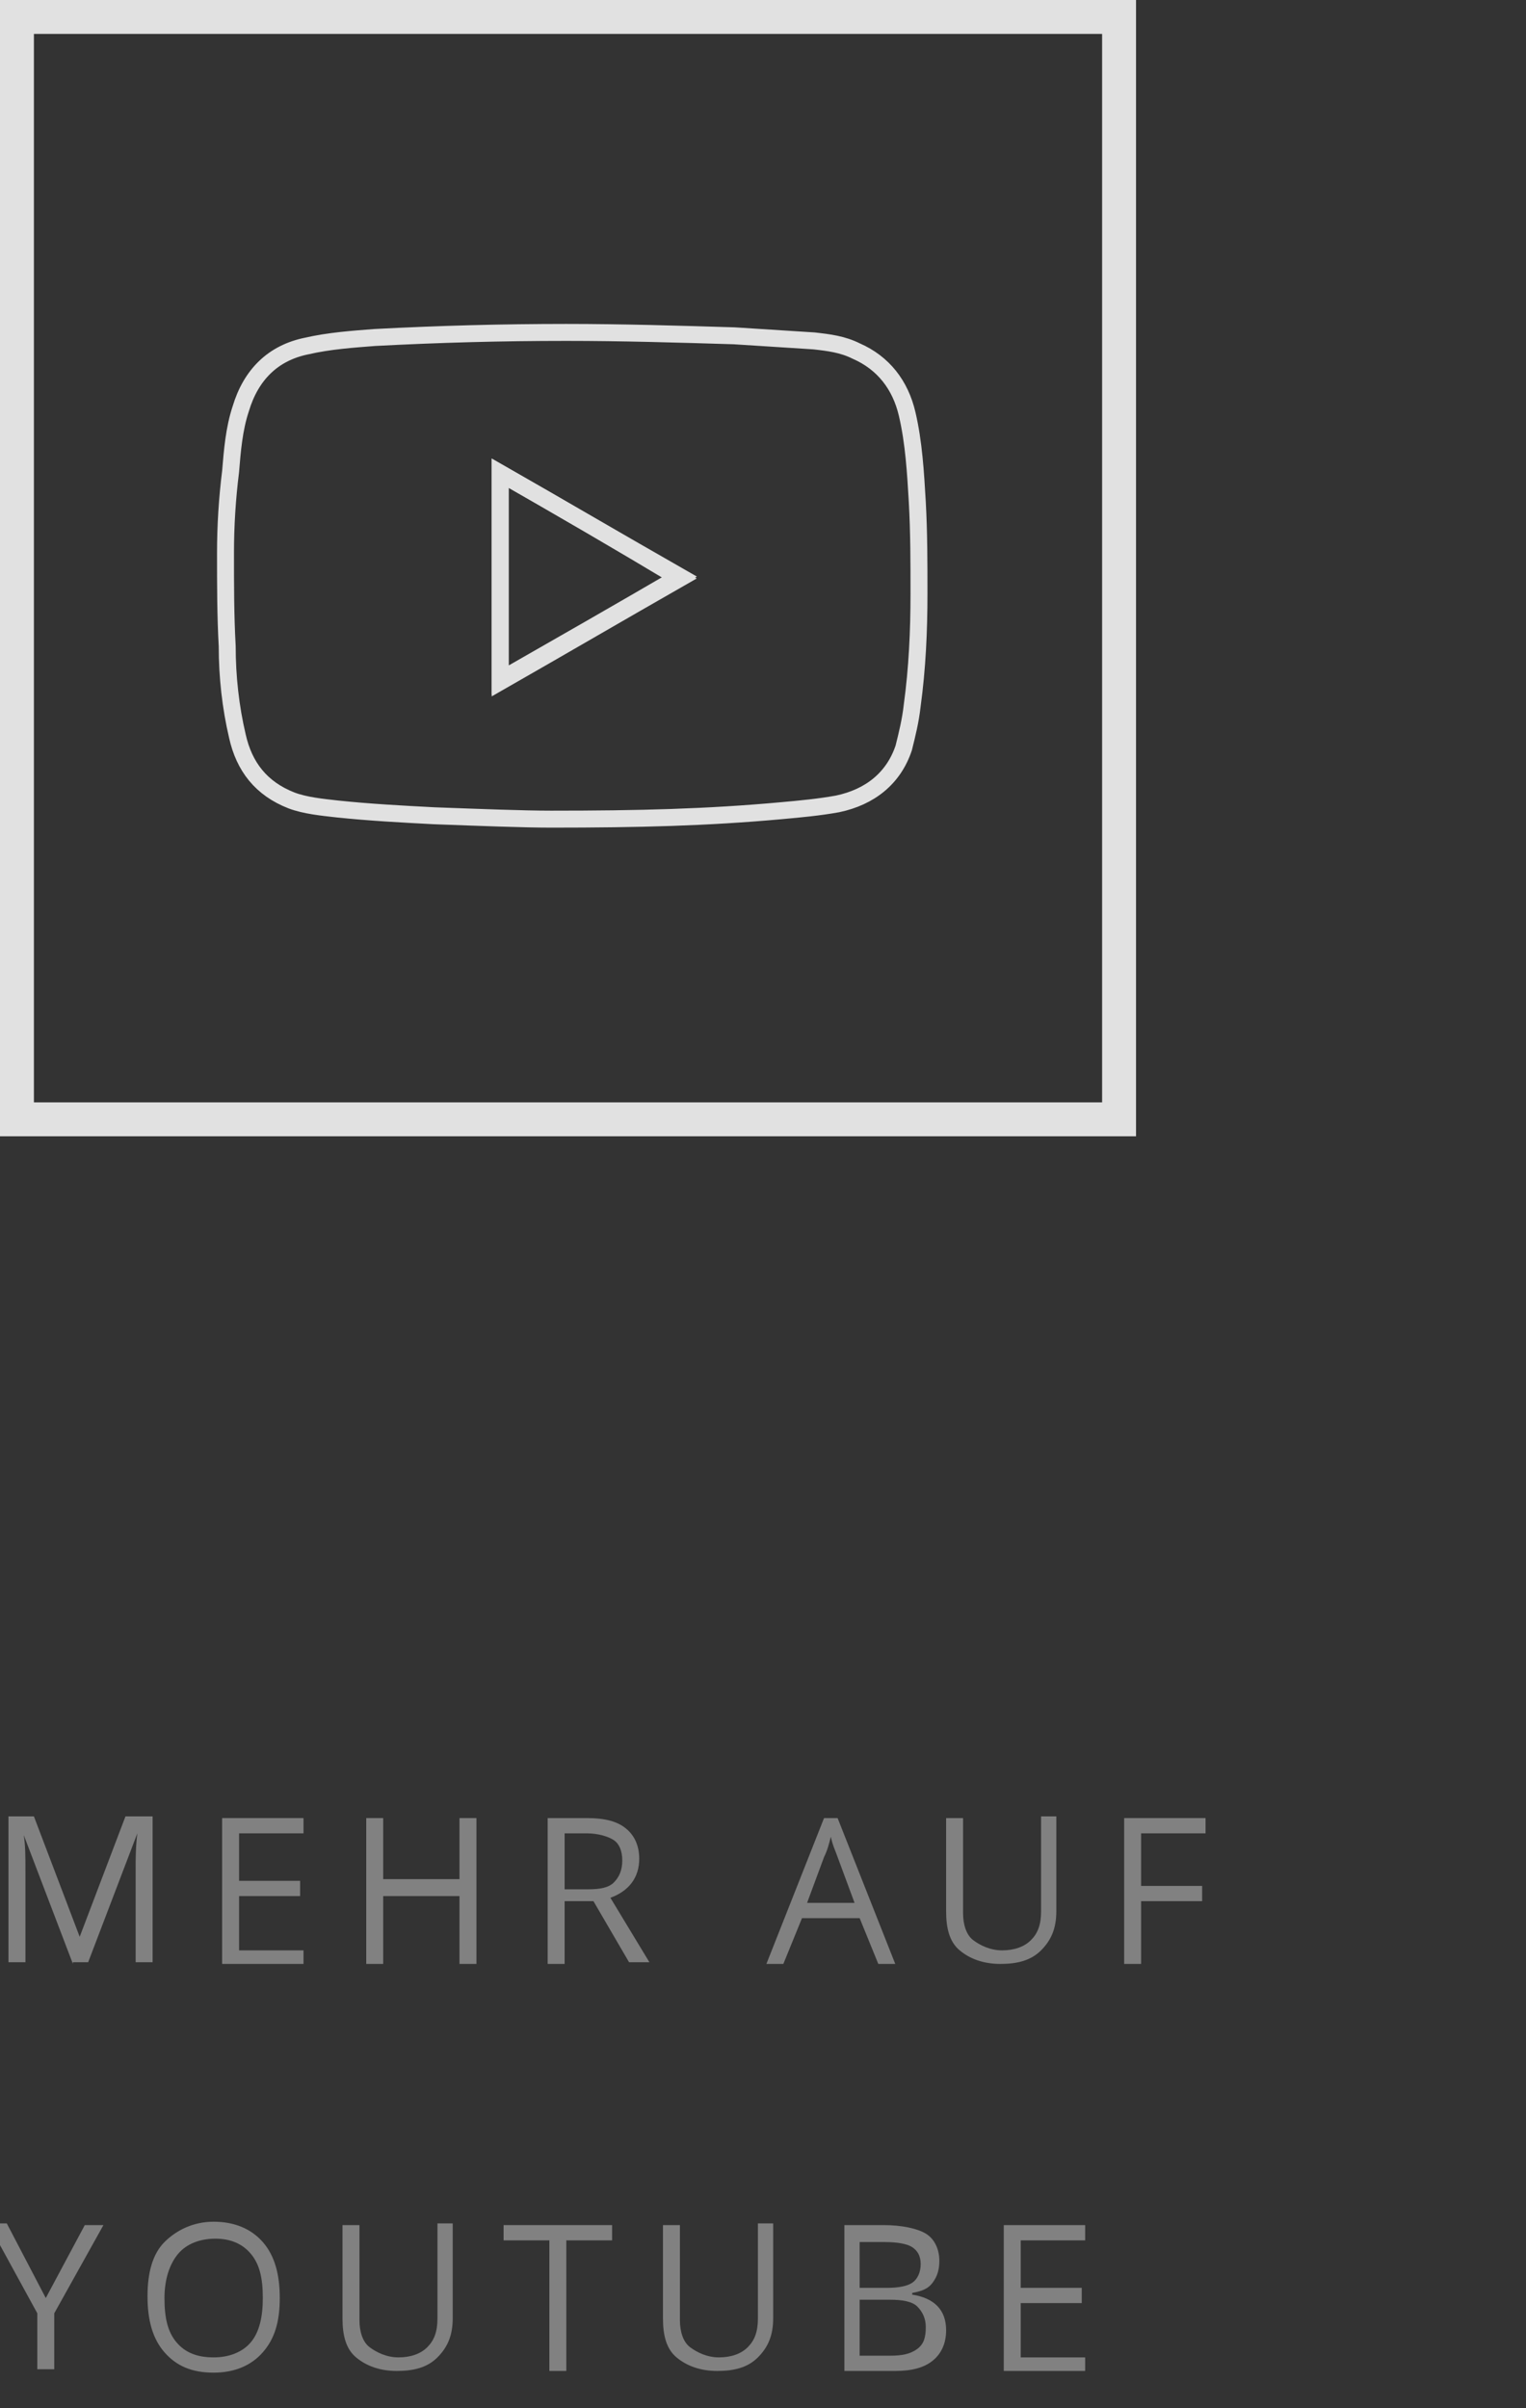 <?xml version="1.0" encoding="utf-8"?>
<!-- Generator: Adobe Illustrator 26.2.1, SVG Export Plug-In . SVG Version: 6.00 Build 0)  -->
<svg version="1.1" id="Ebene_1" xmlns="http://www.w3.org/2000/svg" xmlns:xlink="http://www.w3.org/1999/xlink" x="0px" y="0px"
	 viewBox="0 0 90 142" enable-background="new 0 0 90 142" xml:space="preserve">
<rect x="0" y="0" width="90" height="142" fill="#333333" stroke="none"/>
<rect x="0" y="0" display="none" opacity="0.15" fill="#FFFFFF" width="67" height="67"/>
<rect x="1" y="1" opacity="0.85" fill="none" stroke="#FFFFFF" stroke-width="2" stroke-miterlimit="10" width="65" height="65"/>
<g>
	<path opacity="0.38" fill="#FFFFFF" d="M4.3,115.8l-2.9-7.6h0c0.1,0.6,0.1,1.3,0.1,2.1v5.4H0.5v-8.6H2l2.7,7.1h0l2.7-7.1H9v8.6H8
		v-5.5c0-0.6,0-1.3,0.1-2.1h0l-2.9,7.6H4.3z"/>
	<path opacity="0.38" fill="#FFFFFF" d="M17.9,115.8h-4.8v-8.6h4.8v0.9h-3.8v2.8h3.6v0.9h-3.6v3.2h3.8V115.8z"/>
	<path opacity="0.38" fill="#FFFFFF" d="M28.1,115.8h-1v-4h-4.5v4h-1v-8.6h1v3.6h4.5v-3.6h1V115.8z"/>
	<path opacity="0.38" fill="#FFFFFF" d="M33.3,112.2v3.6h-1v-8.6h2.3c1.1,0,1.8,0.2,2.3,0.6s0.8,1,0.8,1.8c0,1.1-0.6,1.9-1.7,2.3
		l2.3,3.8h-1.2l-2.1-3.6H33.3z M33.3,111.4h1.4c0.7,0,1.2-0.1,1.5-0.4s0.5-0.7,0.5-1.3c0-0.6-0.2-1-0.5-1.2s-0.9-0.4-1.6-0.4h-1.3
		V111.4z"/>
	<path opacity="0.38" fill="#FFFFFF" d="M51.8,115.8l-1.1-2.7h-3.4l-1.1,2.7h-1l3.4-8.6h0.8l3.4,8.6H51.8z M50.4,112.2l-1-2.7
		c-0.1-0.3-0.3-0.7-0.4-1.2c-0.1,0.4-0.2,0.8-0.4,1.2l-1,2.7H50.4z"/>
	<path opacity="0.38" fill="#FFFFFF" d="M62.3,107.2v5.5c0,1-0.3,1.7-0.9,2.3s-1.4,0.8-2.4,0.8s-1.8-0.3-2.4-0.8s-0.8-1.3-0.8-2.3
		v-5.5h1v5.6c0,0.7,0.2,1.3,0.6,1.6s1,0.6,1.7,0.6c0.7,0,1.3-0.2,1.7-0.6s0.6-0.9,0.6-1.7v-5.6H62.3z"/>
	<path opacity="0.38" fill="#FFFFFF" d="M67.3,115.8h-1v-8.6h4.8v0.9h-3.8v3.1h3.6v0.9h-3.6V115.8z"/>
	<path opacity="0.38" fill="#FFFFFF" d="M2.7,135.5l2.3-4.3h1.1l-2.9,5.2v3.3h-1v-3.3l-2.9-5.3h1.1L2.7,135.5z"/>
	<path opacity="0.38" fill="#FFFFFF" d="M16.5,135.5c0,1.4-0.3,2.4-1,3.2s-1.7,1.2-2.9,1.2c-1.3,0-2.2-0.4-2.9-1.2s-1-1.9-1-3.3
		c0-1.4,0.3-2.5,1-3.2s1.7-1.2,2.9-1.2c1.2,0,2.2,0.4,2.9,1.2S16.5,134.1,16.5,135.5z M9.7,135.5c0,1.2,0.2,2,0.7,2.6
		s1.2,0.9,2.2,0.9c0.9,0,1.7-0.3,2.2-0.9s0.7-1.5,0.7-2.6c0-1.2-0.2-2-0.7-2.6s-1.2-0.9-2.1-0.9c-0.9,0-1.7,0.3-2.2,0.9
		S9.7,134.4,9.7,135.5z"/>
	<path opacity="0.38" fill="#FFFFFF" d="M26.7,131.2v5.5c0,1-0.3,1.7-0.9,2.3s-1.4,0.8-2.4,0.8s-1.8-0.3-2.4-0.8s-0.8-1.3-0.8-2.3
		v-5.5h1v5.6c0,0.7,0.2,1.3,0.6,1.6s1,0.6,1.7,0.6c0.7,0,1.3-0.2,1.7-0.6s0.6-0.9,0.6-1.7v-5.6H26.7z"/>
	<path opacity="0.38" fill="#FFFFFF" d="M33.4,139.8h-1v-7.7h-2.7v-0.9h6.4v0.9h-2.7V139.8z"/>
	<path opacity="0.38" fill="#FFFFFF" d="M45.6,131.2v5.5c0,1-0.3,1.7-0.9,2.3s-1.4,0.8-2.4,0.8s-1.8-0.3-2.4-0.8s-0.8-1.3-0.8-2.3
		v-5.5h1v5.6c0,0.7,0.2,1.3,0.6,1.6s1,0.6,1.7,0.6c0.7,0,1.3-0.2,1.7-0.6s0.6-0.9,0.6-1.7v-5.6H45.6z"/>
	<path opacity="0.38" fill="#FFFFFF" d="M49.7,131.2h2.4c1.1,0,2,0.2,2.5,0.5s0.8,0.9,0.8,1.6c0,0.5-0.1,0.9-0.4,1.3
		s-0.7,0.5-1.2,0.6v0.1c1.3,0.2,2,0.9,2,2.1c0,0.8-0.3,1.4-0.8,1.8s-1.2,0.6-2.2,0.6h-3V131.2z M50.7,134.9h1.6
		c0.7,0,1.2-0.1,1.5-0.3s0.5-0.6,0.5-1.1c0-0.5-0.2-0.8-0.5-1s-0.9-0.3-1.6-0.3h-1.5V134.9z M50.7,135.7v3.2h1.8
		c0.7,0,1.2-0.1,1.6-0.4s0.5-0.7,0.5-1.3c0-0.5-0.2-0.9-0.5-1.2s-0.9-0.4-1.6-0.4H50.7z"/>
	<path opacity="0.38" fill="#FFFFFF" d="M64,139.8h-4.8v-8.6H64v0.9h-3.8v2.8h3.6v0.9h-3.6v3.2H64V139.8z"/>
</g>
<g id="YouTube_Logo_00000019641867970164824320000010949673039179852416_" opacity="0.85">
	<path fill="none" stroke="#FFFFFF" stroke-miterlimit="10" d="M32.5,48.3c-1.6,0-4.2-0.1-6.9-0.2c-1.9-0.1-3.8-0.2-5.7-0.4
		c-0.9-0.1-1.9-0.2-2.7-0.5c-1.8-0.7-2.8-2-3.2-3.8c-0.4-1.7-0.6-3.5-0.6-5.3c-0.1-1.8-0.1-3.6-0.1-5.5c0-1.6,0.1-3.2,0.3-4.8
		c0.1-1.2,0.2-2.5,0.6-3.7c0.6-2,1.9-3.3,3.9-3.7c1.3-0.3,2.7-0.4,4-0.5c3.8-0.2,7.5-0.3,11.3-0.3c3.3,0,6.6,0.1,9.9,0.2
		c1.6,0.1,3.1,0.2,4.7,0.3c0.9,0.1,1.7,0.2,2.5,0.6c1.6,0.7,2.6,2,3,3.7c0.4,1.7,0.5,3.5,0.6,5.2c0.1,1.8,0.1,3.6,0.1,5.4
		c0,2.2-0.1,4.4-0.4,6.6c-0.1,0.9-0.3,1.7-0.5,2.5c-0.6,1.8-2,2.9-3.9,3.3c-1.1,0.2-2.2,0.3-3.3,0.4C41.7,48.2,37.7,48.3,32.5,48.3z
		 M29.5,27.9c0,4.1,0,8.2,0,12.3c3.5-2,7.1-4.1,10.6-6.1C36.6,32,33,29.9,29.5,27.9z"/>
	<path fill="none" stroke="#FFFFFF" stroke-miterlimit="10" d="M29.5,27.9c3.5,2,7.1,4.1,10.6,6.1c-3.6,2.1-7.1,4.1-10.6,6.1
		C29.5,36,29.5,32,29.5,27.9z"/>
</g>
<g>
</g>
<g>
</g>
<g>
</g>
<g>
</g>
<g>
</g>
<g>
</g>
<g>
</g>
<g>
</g>
<g>
</g>
<g>
</g>
<g>
</g>
<g>
</g>
<g>
</g>
<g>
</g>
<g>
</g>
</svg>

